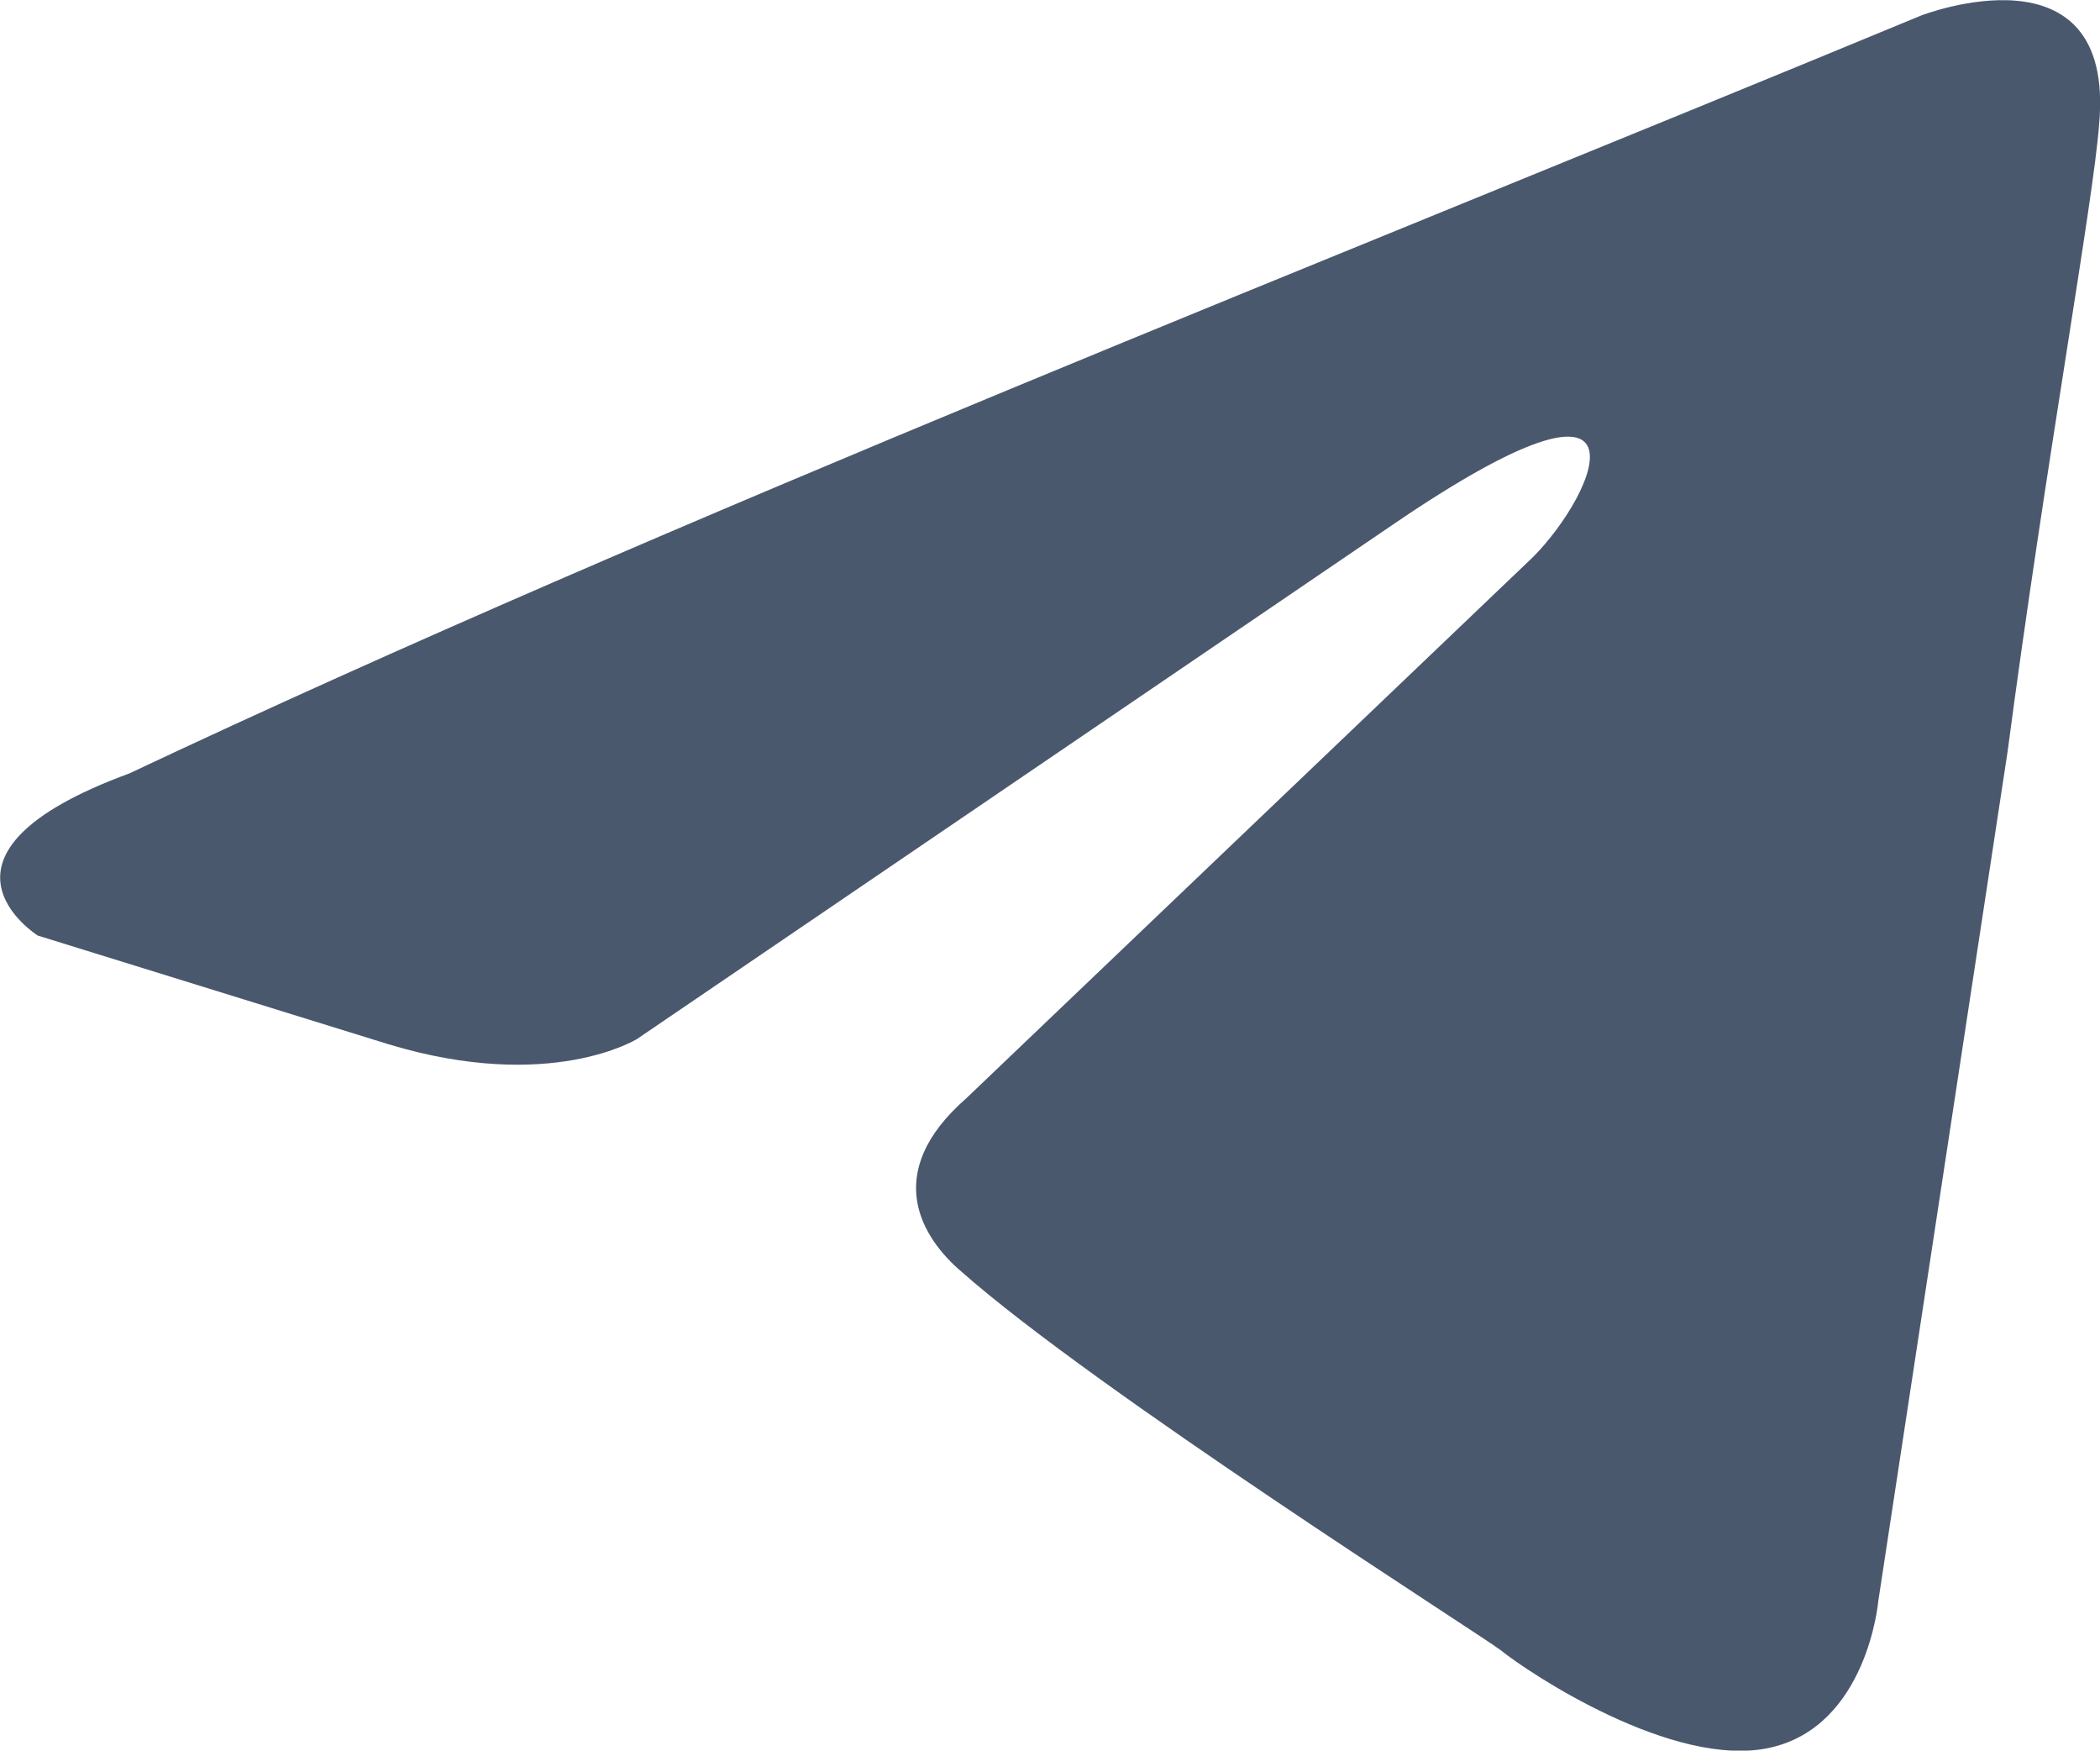 <?xml version="1.0" encoding="UTF-8"?> <svg xmlns="http://www.w3.org/2000/svg" id="_Слой_1" viewBox="0 0 50 41.67"> <defs> <style>.cls-1{fill:#4a586e;}</style> </defs> <path class="cls-1" d="m45.74.37s4.63-1.8,4.24,2.58c-.13,1.8-1.28,8.12-2.18,14.94l-3.08,20.23s-.26,2.96-2.57,3.48c-2.31.52-5.78-1.8-6.42-2.32-.51-.39-9.64-6.18-12.85-9.02-.9-.77-1.93-2.32.13-4.12l13.49-12.88c1.54-1.55,3.08-5.15-3.34-.77l-17.99,12.24s-2.06,1.29-5.91.13L.9,22.27s-3.08-1.93,2.18-3.86C15.93,12.35,31.73,6.17,45.74.37Z"></path> </svg> 